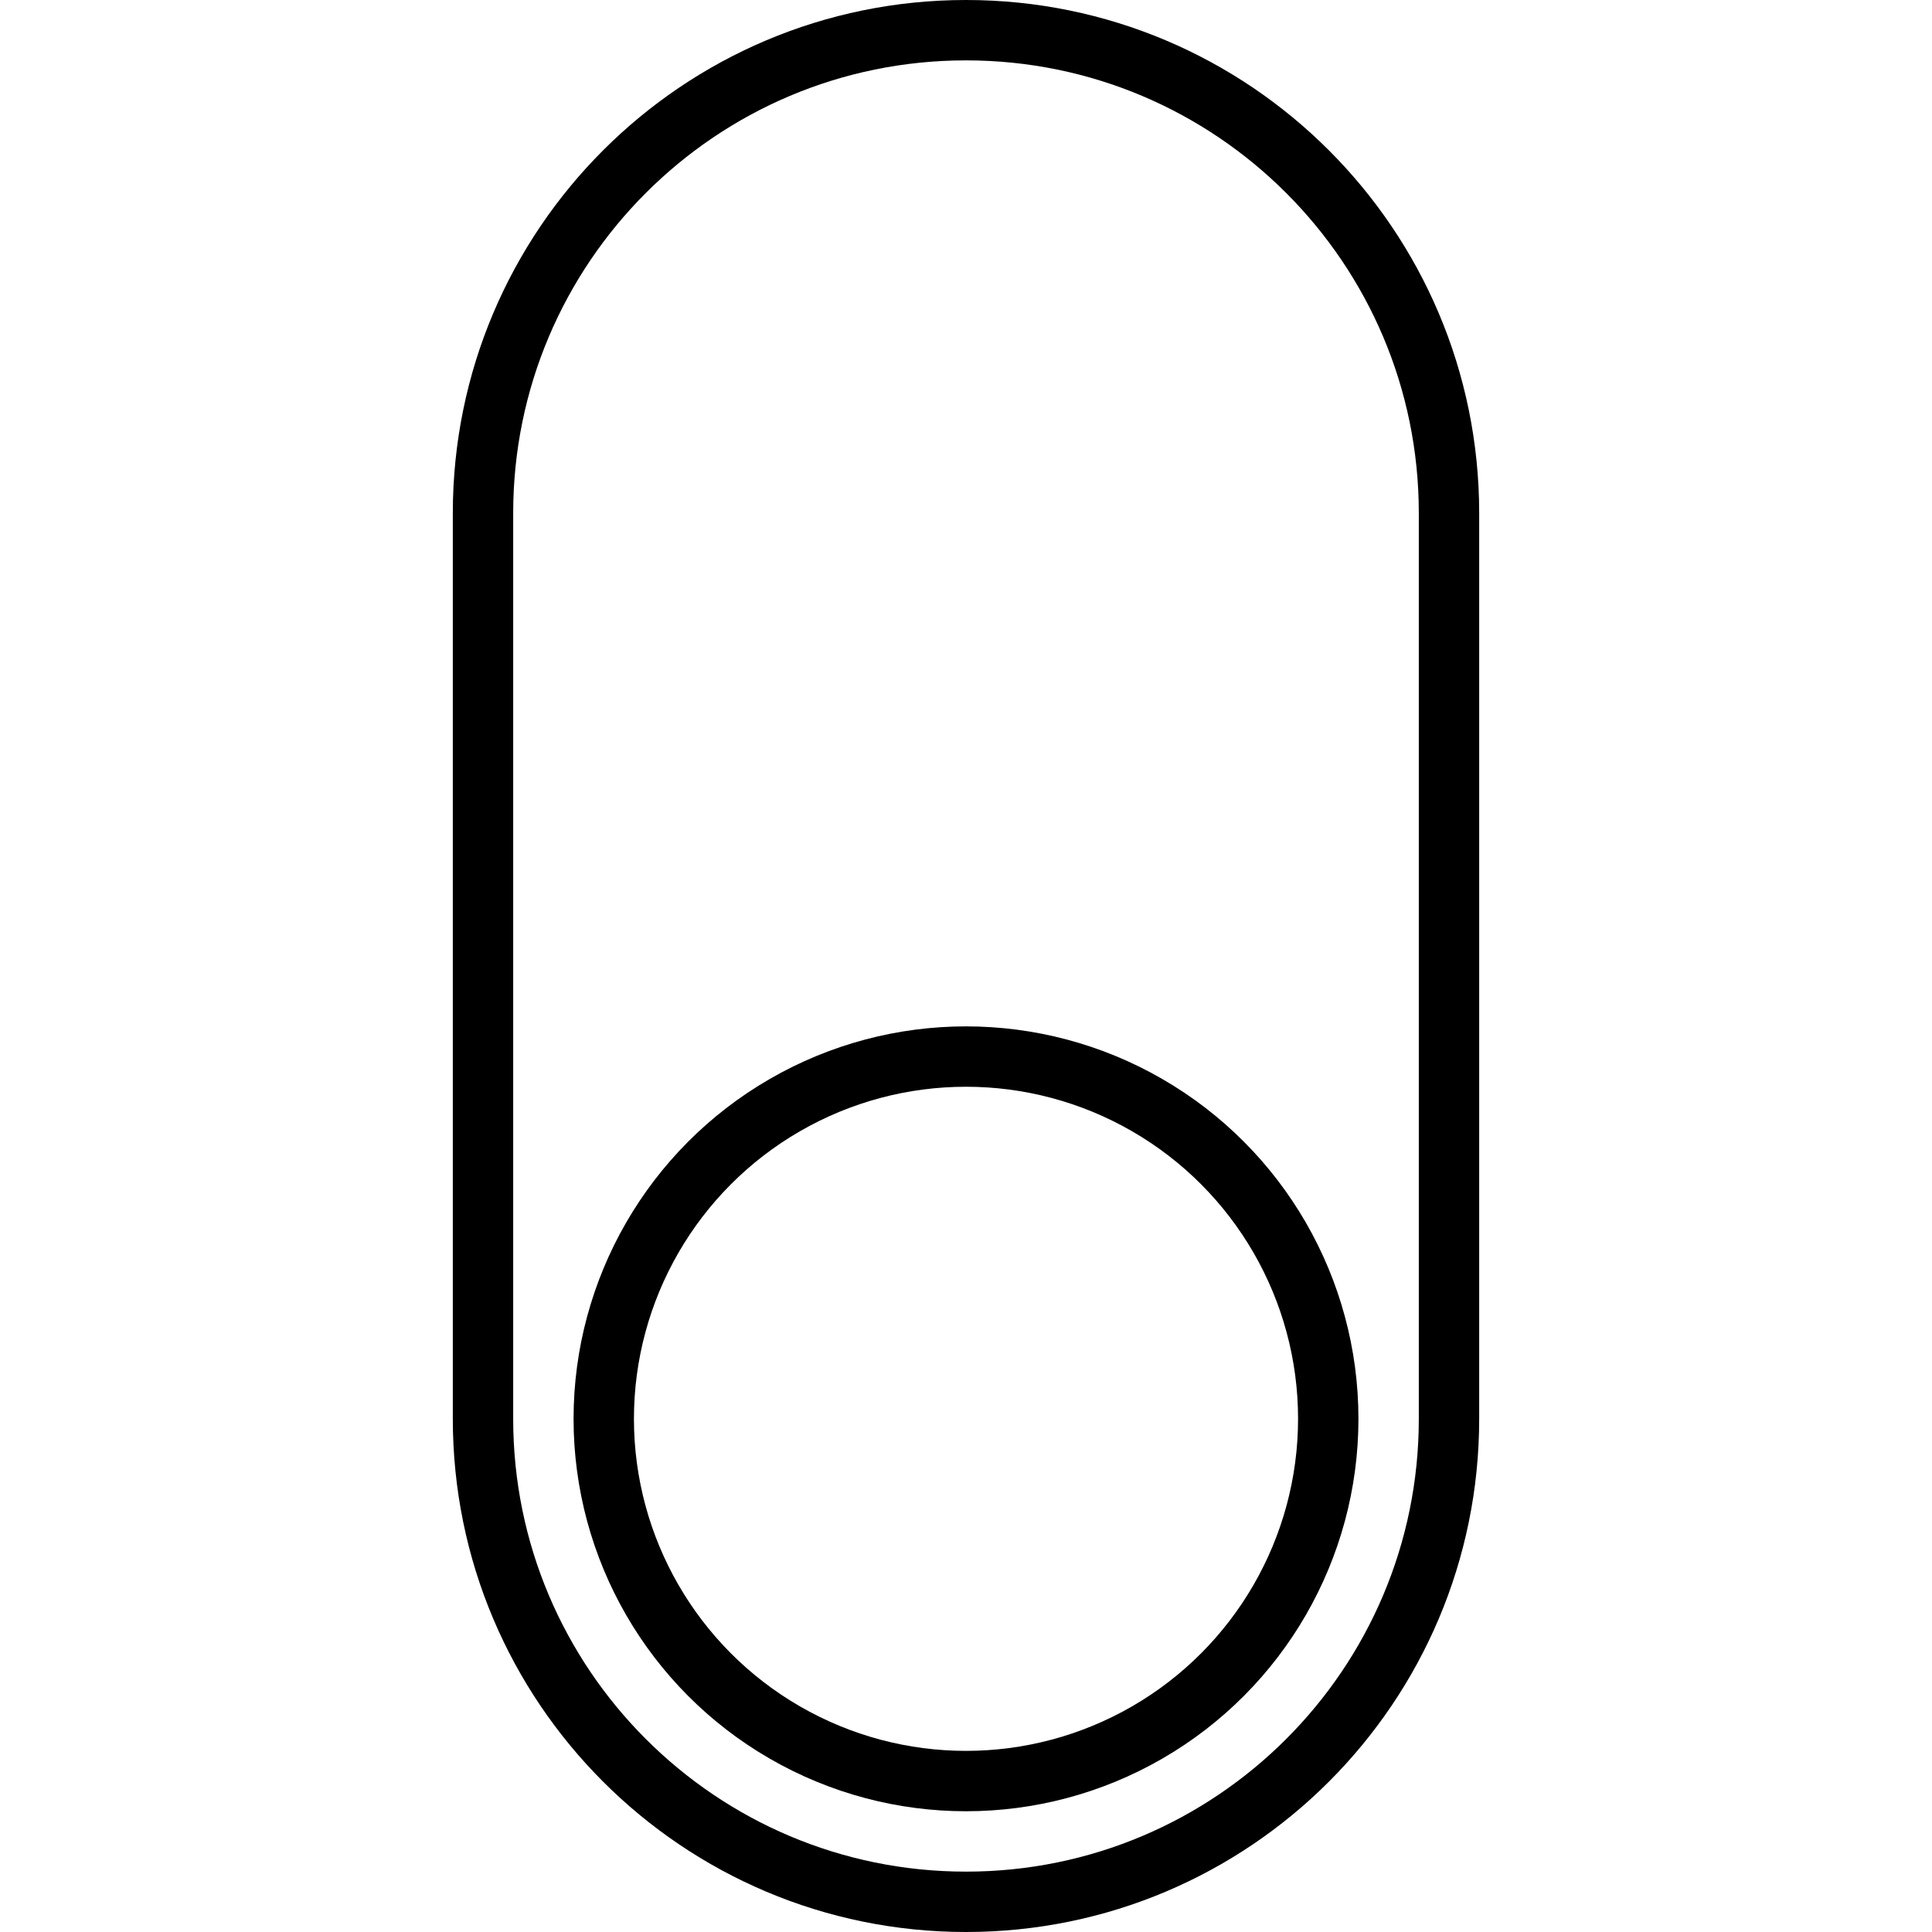 <!-- Generator: Adobe Illustrator 16.0.0, SVG Export Plug-In . SVG Version: 6.00 Build 0)  -->
<svg version="1.1"  xmlns="http://www.w3.org/2000/svg" xmlns:xlink="http://www.w3.org/1999/xlink" x="0px" y="0px"
	 width="64px" height="64px" viewBox="0 0 64 64" enable-background="new 0 0 64 64" xml:space="preserve">
<path fill="none" stroke="#000000" stroke-width="2" stroke-miterlimit="10" d="M48,17c0-8.837-7.163-16-16-16S16,8.163,16,17v30
	c0,8.837,7.163,16,16,16s16-7.163,16-16V17z"/>
<circle fill="none" stroke="#000000" stroke-width="2" stroke-miterlimit="10" cx="32" cy="47" r="12"/>
</svg>
